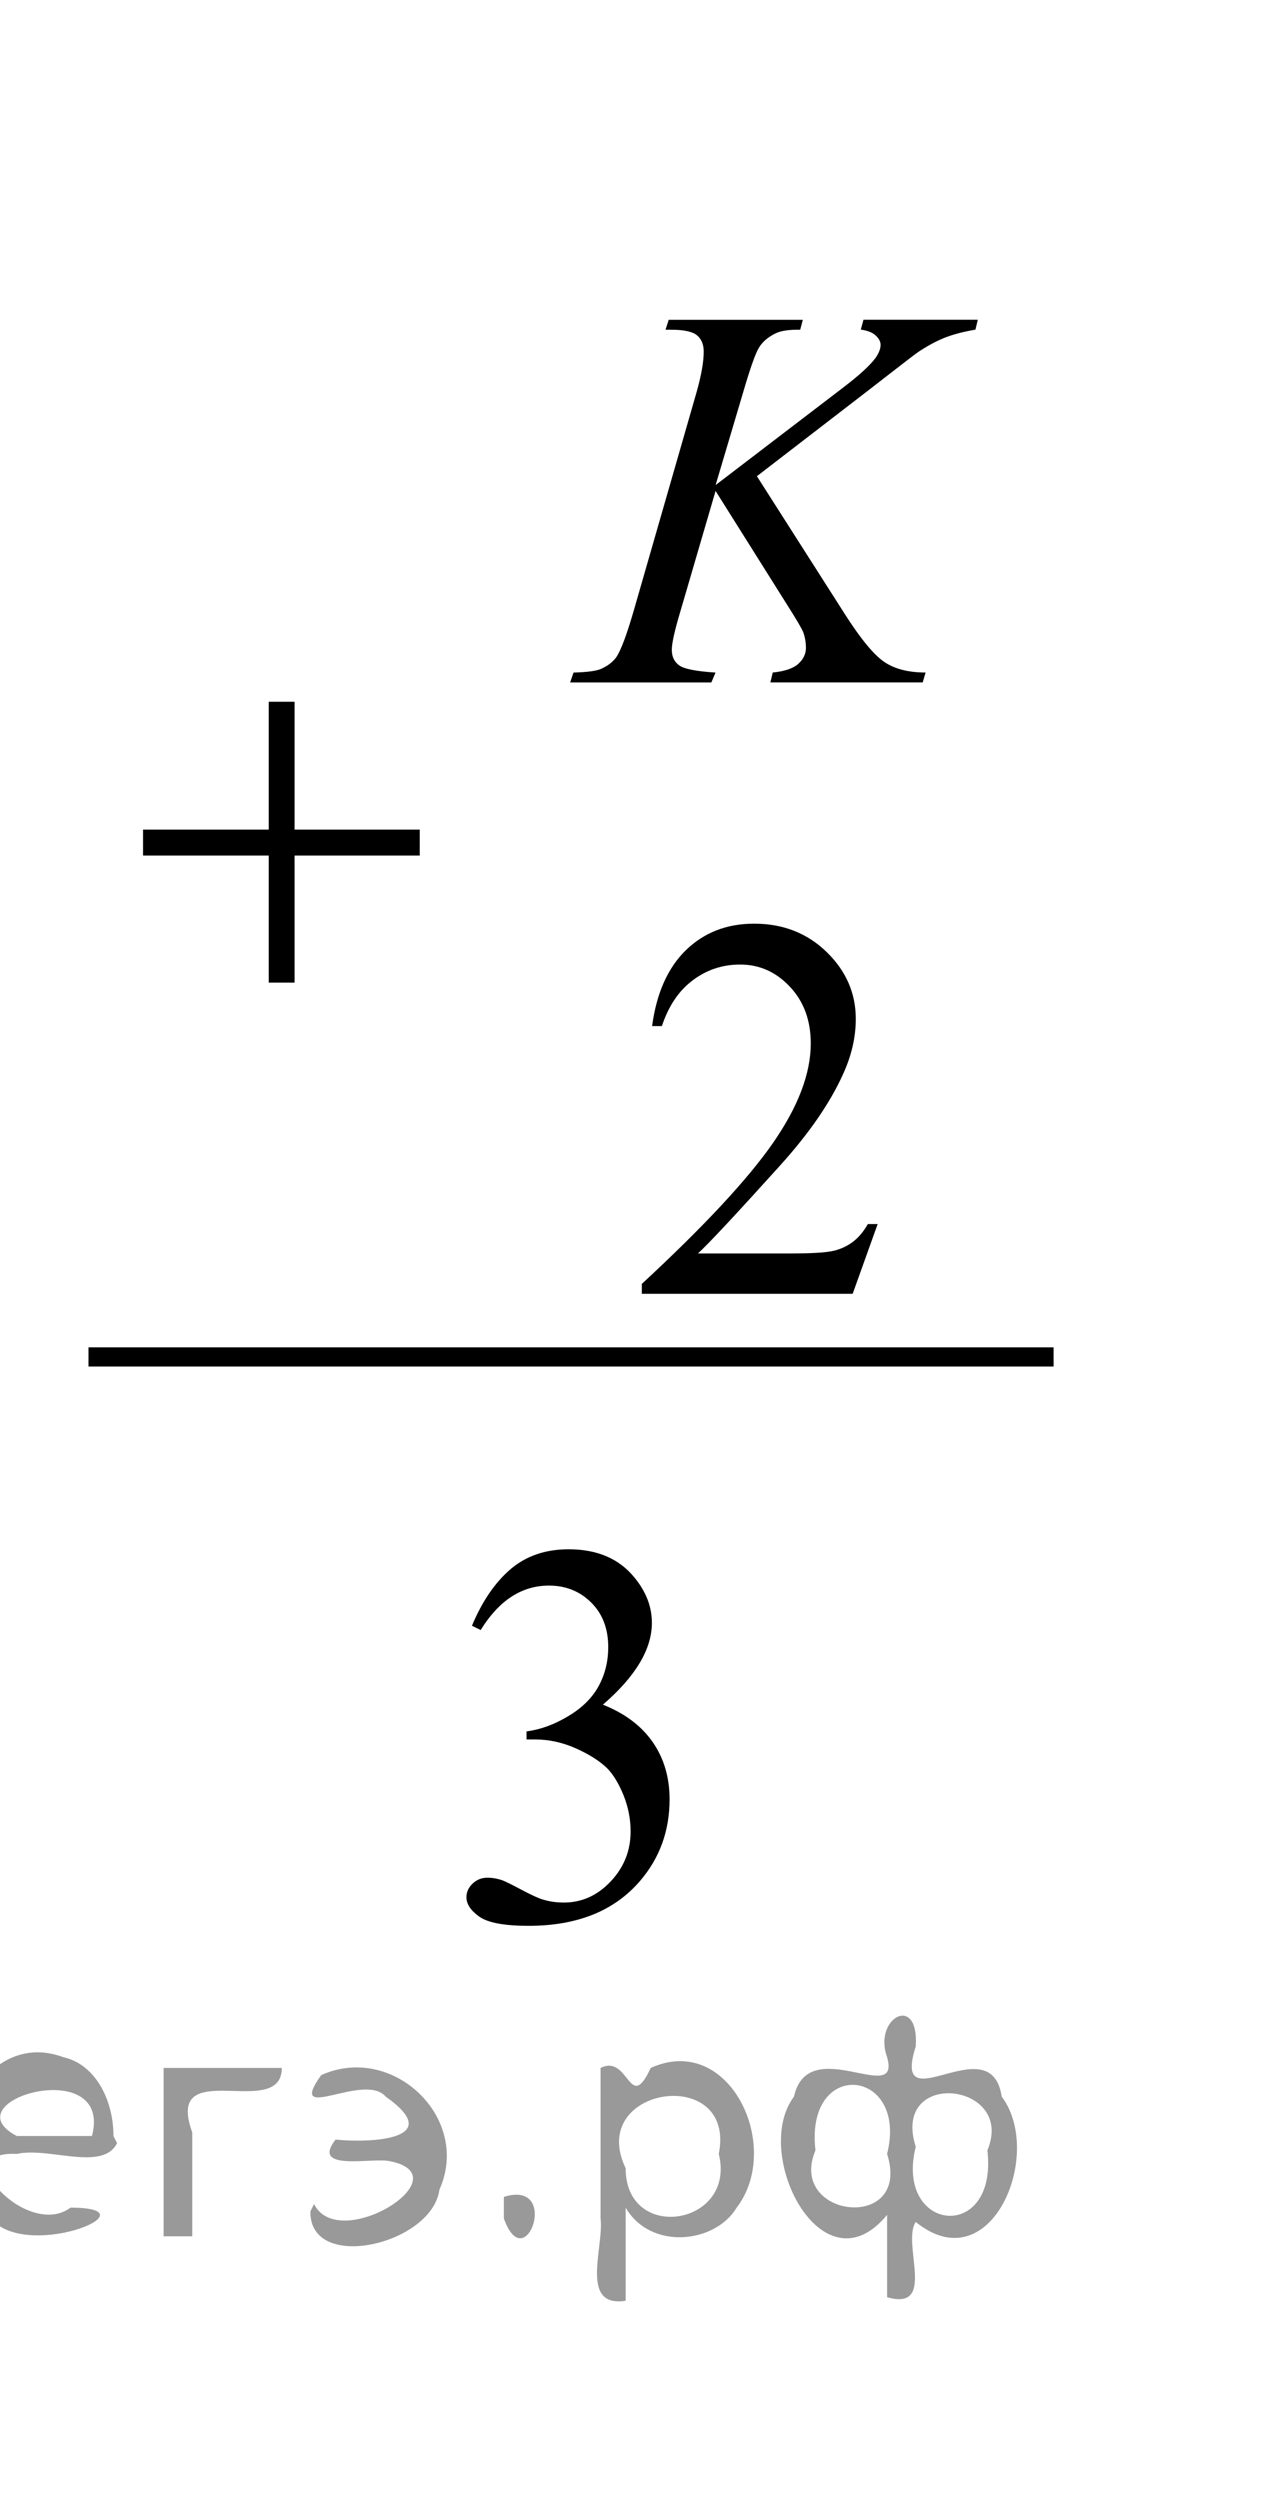 <?xml version="1.0" encoding="utf-8"?>
<!-- Generator: Adobe Illustrator 16.0.0, SVG Export Plug-In . SVG Version: 6.00 Build 0)  -->
<!DOCTYPE svg PUBLIC "-//W3C//DTD SVG 1.1//EN" "http://www.w3.org/Graphics/SVG/1.1/DTD/svg11.dtd">
<svg version="1.1" id="Слой_1" xmlns="http://www.w3.org/2000/svg" xmlns:xlink="http://www.w3.org/1999/xlink" x="0px" y="0px"
	 width="35.738px" height="69.796px" viewBox="213.032 76.172 35.738 69.796"
	 enable-background="new 213.032 76.172 35.738 69.796" xml:space="preserve">
<g>
	<defs>
		<polygon id="SVGID_1_" points="258.887,133.166 288.999,133.166 288.999,76.172 258.887,76.172 258.887,133.166 		"/>
	</defs>
	<clipPath id="SVGID_2_">
		<use xlink:href="#SVGID_1_"  overflow="visible"/>
	</clipPath>
	
		<line clip-path="url(#SVGID_2_)" fill="none" stroke="#000000" stroke-width="0.535" stroke-linecap="square" stroke-miterlimit="10" x1="261.624" y1="114.053" x2="285.662" y2="114.053"/>
	<g clip-path="url(#SVGID_2_)">
		<path d="M283.199,91.503v1.06h-1.338v2.673h-1.213V92.564h-4.22v-0.956l4.624-6.704h0.809v6.6H283.199z
			 M280.648,91.503V86.479l-3.499,5.024H280.648z"/>
	</g>
	<g clip-path="url(#SVGID_2_)">
		<path d="M282.809,101.96l-0.757,8.422c-0.04,0.394-0.06,0.652-0.06,0.776c0,0.199,0.037,0.351,0.11,0.455
			c0.094,0.144,0.22,0.252,0.379,0.321c0.159,0.07,0.428,0.104,0.805,0.104l-0.08,0.276h-3.926l0.08-0.276
			h0.17c0.318,0,0.578-0.069,0.779-0.209c0.142-0.095,0.252-0.251,0.33-0.471c0.054-0.154,0.105-0.518,0.154-1.09
			l0.118-1.284h-2.853l-1.015,1.397c-0.231,0.314-0.375,0.539-0.434,0.676s-0.088,0.265-0.088,0.384
			c0,0.16,0.064,0.297,0.19,0.411c0.128,0.114,0.339,0.177,0.633,0.186l-0.081,0.276h-2.948l0.081-0.276
			c0.362-0.015,0.683-0.138,0.959-0.369c0.277-0.231,0.69-0.726,1.239-1.482l5.955-8.227H282.809z
			 M281.354,104.446l-2.89,3.994h2.507L281.354,104.446z"/>
	</g>
	<g clip-path="url(#SVGID_2_)">
		<path d="M273.058,124.013l2.471,3.875c0.44,0.688,0.806,1.127,1.095,1.318s0.669,0.287,1.14,0.287l-0.081,0.276
			h-4.249l0.066-0.276c0.338-0.034,0.577-0.117,0.717-0.246c0.14-0.13,0.21-0.276,0.21-0.44
			c0-0.149-0.025-0.294-0.074-0.434c-0.039-0.1-0.181-0.343-0.426-0.731l-2.022-3.218l-0.978,3.353
			c-0.161,0.537-0.242,0.898-0.242,1.082c0,0.19,0.068,0.334,0.206,0.434c0.137,0.1,0.475,0.167,1.014,0.201
			l-0.117,0.276h-3.94l0.096-0.276c0.382-0.01,0.64-0.045,0.771-0.104c0.196-0.09,0.341-0.204,0.434-0.344
			c0.128-0.204,0.284-0.627,0.471-1.269l1.757-6.115c0.133-0.468,0.199-0.844,0.199-1.128
			c0-0.198-0.062-0.351-0.188-0.455s-0.369-0.156-0.731-0.156h-0.147l0.088-0.276h3.742l-0.073,0.276
			c-0.309-0.005-0.539,0.029-0.691,0.104c-0.211,0.104-0.365,0.238-0.463,0.402
			c-0.098,0.165-0.242,0.575-0.434,1.232l-0.772,2.599l3.544-2.711c0.471-0.358,0.779-0.642,0.926-0.851
			c0.089-0.13,0.133-0.247,0.133-0.352c0-0.089-0.045-0.177-0.136-0.261c-0.091-0.085-0.23-0.14-0.416-0.164
			l0.074-0.276h3.19l-0.066,0.276c-0.348,0.06-0.641,0.138-0.879,0.234c-0.237,0.098-0.481,0.231-0.731,0.399
			c-0.073,0.05-0.551,0.419-1.434,1.105L273.058,124.013z"/>
	</g>
	<g clip-path="url(#SVGID_2_)">
		<path d="M262.885,99.338h7.719v0.739h-7.719V99.338z"/>
	</g>
</g>
<g>
	<defs>
		<polygon id="SVGID_3_" points="213.032,133.167 245.906,133.167 245.906,76.172 213.032,76.172 213.032,133.167 		"/>
	</defs>
	<clipPath id="SVGID_4_">
		<use xlink:href="#SVGID_3_"  overflow="visible"/>
	</clipPath>
	
		<line clip-path="url(#SVGID_4_)" fill="none" stroke="#000000" stroke-width="0.535" stroke-linecap="square" stroke-miterlimit="10" x1="215.77" y1="114.052" x2="242.181" y2="114.052"/>
	<g clip-path="url(#SVGID_4_)">
		<path d="M237.537,110.341l-0.698,1.948h-5.887v-0.276c1.731-1.603,2.951-2.912,3.657-3.927
			c0.706-1.016,1.06-1.944,1.06-2.785c0-0.643-0.194-1.17-0.582-1.583c-0.387-0.413-0.851-0.62-1.39-0.62
			c-0.491,0-0.931,0.145-1.321,0.438c-0.39,0.291-0.678,0.718-0.864,1.28h-0.273
			c0.123-0.921,0.439-1.628,0.945-2.121c0.508-0.492,1.142-0.738,1.902-0.738c0.81,0,1.484,0.264,2.026,0.791
			s0.814,1.149,0.814,1.866c0,0.513-0.118,1.025-0.353,1.538c-0.362,0.807-0.951,1.66-1.766,2.562
			c-1.221,1.353-1.983,2.17-2.288,2.449h2.604c0.53,0,0.901-0.021,1.115-0.06
			c0.213-0.039,0.405-0.12,0.577-0.242s0.321-0.295,0.448-0.519H237.537z"/>
	</g>
	<g clip-path="url(#SVGID_4_)">
		<path d="M226.209,121.556c0.284-0.682,0.644-1.208,1.077-1.579c0.435-0.37,0.975-0.556,1.622-0.556
			c0.8,0,1.413,0.264,1.84,0.791c0.323,0.394,0.485,0.814,0.485,1.262c0,0.737-0.456,1.498-1.368,2.285
			c0.613,0.243,1.076,0.592,1.391,1.045c0.314,0.453,0.471,0.985,0.471,1.598c0,0.876-0.274,1.636-0.824,2.277
			c-0.716,0.836-1.754,1.254-3.112,1.254c-0.672,0-1.129-0.084-1.372-0.253c-0.242-0.17-0.364-0.352-0.364-0.546
			c0-0.144,0.058-0.271,0.173-0.381c0.115-0.109,0.254-0.164,0.416-0.164c0.122,0,0.248,0.021,0.375,0.06
			c0.084,0.025,0.273,0.116,0.566,0.273c0.295,0.156,0.498,0.25,0.611,0.279c0.181,0.055,0.375,0.082,0.581,0.082
			c0.5,0,0.935-0.196,1.306-0.59c0.37-0.393,0.556-0.858,0.556-1.395c0-0.394-0.086-0.777-0.258-1.15
			c-0.127-0.278-0.268-0.49-0.419-0.635c-0.211-0.198-0.501-0.379-0.868-0.541c-0.368-0.162-0.743-0.242-1.126-0.242
			h-0.235v-0.225c0.388-0.05,0.776-0.191,1.166-0.426c0.39-0.233,0.673-0.515,0.85-0.844
			c0.177-0.328,0.265-0.689,0.265-1.082c0-0.513-0.157-0.927-0.474-1.243s-0.71-0.475-1.182-0.475
			c-0.76,0-1.395,0.414-1.905,1.24L226.209,121.556z"/>
	</g>
	<g clip-path="url(#SVGID_4_)">
		<path d="M234.165,89.466l2.472,3.875c0.441,0.688,0.808,1.127,1.097,1.318s0.67,0.287,1.141,0.287l-0.081,0.276
			h-4.253l0.066-0.276c0.339-0.034,0.578-0.117,0.718-0.246c0.14-0.13,0.209-0.276,0.209-0.44
			c0-0.149-0.024-0.294-0.073-0.434c-0.039-0.1-0.182-0.343-0.427-0.731l-2.023-3.218L232.031,93.23
			c-0.161,0.537-0.242,0.898-0.242,1.082c0,0.19,0.068,0.334,0.206,0.434c0.137,0.1,0.476,0.167,1.015,0.201
			l-0.117,0.276h-3.943l0.096-0.276c0.382-0.01,0.64-0.045,0.772-0.104c0.195-0.09,0.341-0.204,0.434-0.344
			c0.128-0.204,0.284-0.627,0.471-1.269l1.759-6.115c0.132-0.468,0.198-0.844,0.198-1.128
			c0-0.198-0.062-0.351-0.188-0.455s-0.369-0.156-0.731-0.156h-0.147l0.088-0.276h3.745l-0.073,0.276
			c-0.31-0.005-0.54,0.029-0.692,0.104c-0.211,0.104-0.365,0.238-0.463,0.402
			c-0.099,0.165-0.243,0.575-0.435,1.232l-0.772,2.599l3.547-2.711c0.471-0.358,0.779-0.642,0.927-0.851
			c0.088-0.13,0.132-0.247,0.132-0.352c0-0.089-0.045-0.177-0.136-0.261c-0.091-0.085-0.23-0.14-0.416-0.164
			l0.074-0.276h3.192l-0.065,0.276c-0.349,0.06-0.642,0.138-0.88,0.234c-0.237,0.098-0.481,0.231-0.731,0.399
			c-0.074,0.05-0.552,0.419-1.435,1.105L234.165,89.466z"/>
	</g>
	<g clip-path="url(#SVGID_4_)">
		<path d="M220.535,95.762h0.722v3.569h3.494v0.724h-3.494v3.547h-0.722v-3.547h-3.509v-0.724h3.509V95.762z"/>
	</g>
</g>
<g>
	<defs>
		<polygon id="SVGID_5_" points="305.11,133.167 347.515,133.167 347.515,76.172 305.11,76.172 305.11,133.167 		"/>
	</defs>
	<clipPath id="SVGID_6_">
		<use xlink:href="#SVGID_5_"  overflow="visible"/>
	</clipPath>
	
		<line clip-path="url(#SVGID_6_)" fill="none" stroke="#000000" stroke-width="0.535" stroke-linecap="square" stroke-miterlimit="10" x1="307.846" y1="114.052" x2="344.094" y2="114.052"/>
	<g clip-path="url(#SVGID_6_)">
		<path d="M327.936,89.509l2.469,3.875c0.441,0.688,0.806,1.127,1.095,1.318s0.669,0.287,1.139,0.287l-0.08,0.276
			h-4.247l0.066-0.276c0.338-0.034,0.576-0.117,0.716-0.246c0.14-0.13,0.21-0.276,0.21-0.44
			c0-0.149-0.024-0.294-0.073-0.434c-0.04-0.1-0.182-0.343-0.427-0.731l-2.021-3.218l-0.977,3.353
			c-0.162,0.537-0.243,0.898-0.243,1.082c0,0.19,0.068,0.334,0.206,0.434c0.137,0.1,0.475,0.167,1.014,0.201
			l-0.117,0.276h-3.938l0.096-0.276c0.382-0.01,0.64-0.045,0.771-0.104c0.196-0.09,0.341-0.204,0.434-0.344
			c0.127-0.204,0.284-0.627,0.47-1.269l1.757-6.115c0.132-0.468,0.198-0.844,0.198-1.128
			c0-0.198-0.062-0.351-0.188-0.455s-0.369-0.156-0.731-0.156h-0.146l0.088-0.276h3.74l-0.074,0.276
			c-0.309-0.005-0.539,0.029-0.69,0.104c-0.211,0.104-0.365,0.238-0.463,0.402
			c-0.098,0.165-0.242,0.575-0.434,1.232l-0.771,2.599l3.542-2.711c0.47-0.358,0.778-0.642,0.926-0.851
			c0.088-0.13,0.132-0.247,0.132-0.352c0-0.089-0.045-0.177-0.136-0.261c-0.091-0.085-0.23-0.14-0.415-0.164
			l0.073-0.276h3.188l-0.066,0.276c-0.348,0.06-0.64,0.138-0.878,0.234c-0.237,0.098-0.48,0.231-0.731,0.399
			c-0.073,0.05-0.551,0.419-1.433,1.105L327.936,89.509z"/>
		<path d="M340.964,84.911l-0.757,8.422c-0.039,0.394-0.059,0.652-0.059,0.776c0,0.199,0.037,0.351,0.11,0.455
			c0.093,0.144,0.22,0.252,0.379,0.321c0.158,0.07,0.427,0.104,0.804,0.104l-0.08,0.276h-3.924l0.081-0.276
			h0.169c0.318,0,0.578-0.069,0.778-0.209c0.143-0.095,0.253-0.251,0.331-0.471
			c0.054-0.154,0.105-0.518,0.154-1.09l0.117-1.284h-2.851l-1.014,1.397c-0.231,0.314-0.375,0.539-0.434,0.676
			s-0.088,0.265-0.088,0.384c0,0.16,0.064,0.297,0.19,0.411c0.128,0.114,0.338,0.177,0.632,0.186l-0.08,0.276
			h-2.946l0.08-0.276c0.363-0.015,0.683-0.138,0.959-0.369c0.277-0.231,0.69-0.726,1.238-1.482l5.951-8.227
			H340.964z M339.51,87.397l-2.888,3.994h2.505L339.51,87.397z"/>
	</g>
	<g clip-path="url(#SVGID_6_)">
		<path d="M329.268,101.965l-0.757,8.422c-0.039,0.394-0.059,0.652-0.059,0.776c0,0.199,0.037,0.351,0.11,0.455
			c0.093,0.144,0.22,0.252,0.379,0.321c0.158,0.07,0.427,0.104,0.804,0.104l-0.08,0.276h-3.924l0.081-0.276
			h0.169c0.318,0,0.578-0.069,0.778-0.209c0.143-0.095,0.253-0.251,0.331-0.471
			c0.054-0.154,0.105-0.518,0.154-1.09l0.117-1.284h-2.851l-1.014,1.397c-0.231,0.314-0.375,0.539-0.434,0.676
			s-0.088,0.265-0.088,0.384c0,0.16,0.064,0.297,0.19,0.411c0.128,0.114,0.338,0.177,0.632,0.186l-0.08,0.276
			h-2.946l0.08-0.276c0.363-0.015,0.683-0.138,0.959-0.369c0.277-0.231,0.69-0.726,1.238-1.482l5.951-8.227
			H329.268z M327.814,104.452l-2.888,3.994h2.505L327.814,104.452z"/>
		<path d="M335.483,106.564l2.469,3.875c0.441,0.688,0.806,1.127,1.095,1.318s0.669,0.287,1.139,0.287l-0.08,0.276
			h-4.247l0.066-0.276c0.338-0.034,0.576-0.117,0.716-0.246c0.14-0.13,0.21-0.276,0.21-0.44
			c0-0.149-0.024-0.294-0.073-0.434c-0.04-0.1-0.182-0.343-0.427-0.731l-2.021-3.218l-0.977,3.353
			c-0.162,0.537-0.243,0.898-0.243,1.082c0,0.19,0.068,0.334,0.206,0.434c0.137,0.1,0.475,0.167,1.014,0.201
			l-0.117,0.276h-3.938l0.096-0.276c0.382-0.01,0.64-0.045,0.771-0.104c0.196-0.09,0.341-0.204,0.434-0.344
			c0.127-0.204,0.284-0.627,0.47-1.269l1.757-6.115c0.132-0.468,0.198-0.844,0.198-1.128
			c0-0.198-0.062-0.351-0.188-0.455s-0.369-0.156-0.731-0.156h-0.146l0.088-0.276h3.74l-0.074,0.276
			c-0.309-0.005-0.539,0.029-0.69,0.104c-0.211,0.104-0.365,0.238-0.463,0.402
			c-0.098,0.165-0.242,0.575-0.434,1.232l-0.771,2.599l3.542-2.711c0.47-0.358,0.778-0.642,0.926-0.851
			c0.088-0.13,0.132-0.247,0.132-0.352c0-0.089-0.045-0.177-0.136-0.261c-0.091-0.085-0.23-0.14-0.415-0.164
			l0.073-0.276h3.188l-0.066,0.276c-0.348,0.06-0.64,0.138-0.878,0.234c-0.237,0.098-0.48,0.231-0.731,0.399
			c-0.073,0.05-0.551,0.419-1.433,1.105L335.483,106.564z"/>
	</g>
	<g clip-path="url(#SVGID_6_)">
		<path d="M319.259,119.94l0.102-0.276h3.556c0.598,0,1.131,0.095,1.599,0.283c0.468,0.19,0.817,0.453,1.051,0.792
			c0.232,0.338,0.349,0.696,0.349,1.075c0,0.582-0.207,1.108-0.621,1.579c-0.414,0.47-1.089,0.817-2.023,1.041
			c0.602,0.23,1.045,0.533,1.329,0.911s0.427,0.794,0.427,1.247c0,0.503-0.128,0.982-0.383,1.44
			c-0.254,0.458-0.581,0.815-0.981,1.068s-0.881,0.44-1.443,0.56c-0.402,0.085-1.029,0.127-1.881,0.127h-3.652
			l0.096-0.276c0.382-0.01,0.642-0.047,0.779-0.112c0.195-0.084,0.335-0.196,0.419-0.336
			c0.117-0.189,0.273-0.622,0.47-1.299l1.785-6.13c0.152-0.518,0.229-0.881,0.229-1.09
			c0-0.185-0.067-0.33-0.202-0.436c-0.135-0.107-0.391-0.161-0.769-0.161
			C319.41,119.947,319.332,119.945,319.259,119.94z M319.303,129.13c0.528,0.07,0.942,0.104,1.241,0.104
			c0.765,0,1.441-0.233,2.032-0.701c0.59-0.468,0.885-1.103,0.885-1.904c0-0.612-0.183-1.09-0.547-1.434
			c-0.365-0.344-0.954-0.516-1.768-0.516c-0.156,0-0.348,0.008-0.573,0.022L319.303,129.13z M320.75,124.143
			c0.318,0.01,0.549,0.015,0.69,0.015c1.019,0,1.777-0.225,2.274-0.676c0.497-0.45,0.745-1.014,0.745-1.69
			c0-0.513-0.151-0.912-0.455-1.198c-0.304-0.287-0.789-0.43-1.455-0.43c-0.176,0-0.401,0.029-0.676,0.09
			L320.75,124.143z"/>
		<path d="M328.42,119.94l0.102-0.276h3.556c0.598,0,1.131,0.095,1.599,0.283c0.468,0.19,0.817,0.453,1.051,0.792
			c0.232,0.338,0.349,0.696,0.349,1.075c0,0.582-0.207,1.108-0.621,1.579c-0.414,0.47-1.089,0.817-2.023,1.041
			c0.602,0.23,1.045,0.533,1.329,0.911s0.427,0.794,0.427,1.247c0,0.503-0.128,0.982-0.383,1.44
			c-0.254,0.458-0.581,0.815-0.981,1.068s-0.881,0.44-1.443,0.56c-0.402,0.085-1.029,0.127-1.881,0.127h-3.652
			l0.096-0.276c0.382-0.01,0.642-0.047,0.779-0.112c0.195-0.084,0.335-0.196,0.419-0.336
			c0.117-0.189,0.273-0.622,0.47-1.299l1.785-6.13c0.152-0.518,0.229-0.881,0.229-1.09
			c0-0.185-0.067-0.33-0.202-0.436c-0.135-0.107-0.391-0.161-0.769-0.161
			C328.571,119.947,328.493,119.945,328.42,119.94z M328.464,129.13c0.528,0.07,0.942,0.104,1.241,0.104
			c0.765,0,1.441-0.233,2.032-0.701c0.59-0.468,0.885-1.103,0.885-1.904c0-0.612-0.183-1.09-0.547-1.434
			c-0.365-0.344-0.954-0.516-1.768-0.516c-0.156,0-0.348,0.008-0.573,0.022L328.464,129.13z M329.911,124.143
			c0.318,0.01,0.549,0.015,0.69,0.015c1.019,0,1.777-0.225,2.274-0.676c0.497-0.45,0.745-1.014,0.745-1.69
			c0-0.513-0.151-0.912-0.455-1.198c-0.304-0.287-0.789-0.43-1.455-0.43c-0.176,0-0.401,0.029-0.676,0.09
			L329.911,124.143z"/>
	</g>
	<g clip-path="url(#SVGID_6_)">
		<path d="M312.604,96.805h0.72v3.569h3.49v0.724h-3.49v3.547h-0.72v-3.547h-3.505v-0.724h3.505V96.805z"/>
	</g>
</g>
<g style="stroke:none;fill:#000;fill-opacity:0.4" > <path d="m 188.8,137.9 c 0,0.8 0,1.6 0,2.5 -1.3,0.2 -0.6,-1.5 -0.7,-2.3 0,-1.4 0,-2.8 0,-4.2 0.8,-0.4 0.8,1.3 1.4,0.0 2.2,-1.0 3.7,2.2 2.4,3.9 -0.6,1.0 -2.4,1.2 -3.1,0.0 z m 2.6,-1.6 c 0.5,-2.5 -3.7,-1.9 -2.6,0.4 0.0,2.1 3.1,1.6 2.6,-0.4 z" /> <path d="m 197.7,136.0 c -0.4,0.8 -1.9,0.1 -2.8,0.3 -2.0,-0.1 0.3,2.4 1.5,1.5 2.5,0.0 -1.4,1.6 -2.3,0.2 -1.9,-1.5 -0.3,-5.3 2.1,-4.4 0.9,0.2 1.4,1.2 1.4,2.2 z m -0.7,-0.2 c 0.6,-2.3 -4.0,-1.0 -2.1,0.0 0.7,0 1.4,-0.0 2.1,-0.0 z" /> <path d="m 202.6,138.0 c 0.6,0 1.3,0 2.0,0 0,-1.3 0,-2.7 0,-4.1 1.3,-0.2 0.6,1.5 0.7,2.3 0,0.8 0,1.6 0,2.4 -2.1,0 -4.2,0 -6.4,0 0,-1.5 0,-3.1 0,-4.7 1.3,-0.2 0.6,1.5 0.7,2.3 0.1,0.5 -0.2,1.6 0.2,1.7 0.5,-0.1 1.6,0.2 1.8,-0.2 0,-1.3 0,-2.6 0,-3.9 1.3,-0.2 0.6,1.5 0.7,2.3 0,0.5 0,1.1 0,1.7 z" /> <path d="m 209.0,139.1 c 0.3,1.4 -3.0,1.7 -1.7,0.7 1.5,-0.2 1.0,-1.9 0.5,-2.8 -0.4,-1.0 -0.8,-2.0 -1.2,-3.1 1.2,-0.2 1.2,1.4 1.7,2.2 0.2,0.2 0.4,1.9 0.7,1.2 0.4,-1.1 0.9,-2.2 1.3,-3.4 1.4,-0.2 0.0,1.5 -0.0,2.3 -0.3,0.9 -0.7,1.9 -1.1,2.9 z" /> <path d="m 216.3,136.0 c -0.4,0.8 -1.9,0.1 -2.8,0.3 -2.0,-0.1 0.3,2.4 1.5,1.5 2.5,0.0 -1.4,1.6 -2.3,0.2 -1.9,-1.5 -0.3,-5.3 2.1,-4.4 0.9,0.2 1.4,1.2 1.4,2.2 z m -0.7,-0.2 c 0.6,-2.3 -4.0,-1.0 -2.1,0.0 0.7,0 1.4,-0.0 2.1,-0.0 z" /> <path d="m 217.6,138.6 c 0,-1.5 0,-3.1 0,-4.7 1.1,0 2.2,0 3.3,0 0.0,1.5 -3.3,-0.4 -2.5,1.8 0,0.9 0,1.9 0,2.9 -0.2,0 -0.5,0 -0.7,0 z" /> <path d="m 221.8,137.7 c 0.7,1.4 4.2,-0.8 2.1,-1.2 -0.5,-0.1 -2.2,0.3 -1.5,-0.6 1.0,0.1 3.1,0.0 1.4,-1.2 -0.6,-0.7 -2.8,0.8 -1.8,-0.6 2.0,-0.9 4.2,1.2 3.3,3.2 -0.2,1.5 -3.5,2.3 -3.6,0.7 l 0,-0.1 0,-0.0 0,0 z" /> <path d="m 227.1,137.5 c 1.6,-0.5 0.6,2.3 -0.0,0.6 -0.0,-0.2 0.0,-0.4 0.0,-0.6 z" /> <path d="m 230.5,137.9 c 0,0.8 0,1.6 0,2.5 -1.3,0.2 -0.6,-1.5 -0.7,-2.3 0,-1.4 0,-2.8 0,-4.2 0.8,-0.4 0.8,1.3 1.4,0.0 2.2,-1.0 3.7,2.2 2.4,3.9 -0.6,1.0 -2.4,1.2 -3.1,0.0 z m 2.6,-1.6 c 0.5,-2.5 -3.7,-1.9 -2.6,0.4 0.0,2.1 3.1,1.6 2.6,-0.4 z" /> <path d="m 235.8,136.2 c -0.8,1.9 2.7,2.3 2.0,0.1 0.6,-2.4 -2.3,-2.7 -2.0,-0.1 z m 2.0,4.2 c 0,-0.8 0,-1.6 0,-2.4 -1.8,2.2 -3.8,-1.7 -2.6,-3.3 0.4,-1.8 3.0,0.3 2.6,-1.1 -0.4,-1.1 0.9,-1.8 0.8,-0.3 -0.7,2.2 2.1,-0.6 2.4,1.4 1.2,1.6 -0.3,5.2 -2.4,3.5 -0.4,0.6 0.6,2.5 -0.8,2.1 z m 2.8,-4.2 c 0.8,-1.9 -2.7,-2.3 -2.0,-0.1 -0.6,2.4 2.3,2.7 2.0,0.1 z" /> </g></svg>

<!--File created and owned by https://sdamgia.ru. Copying is prohibited. All rights reserved.-->
